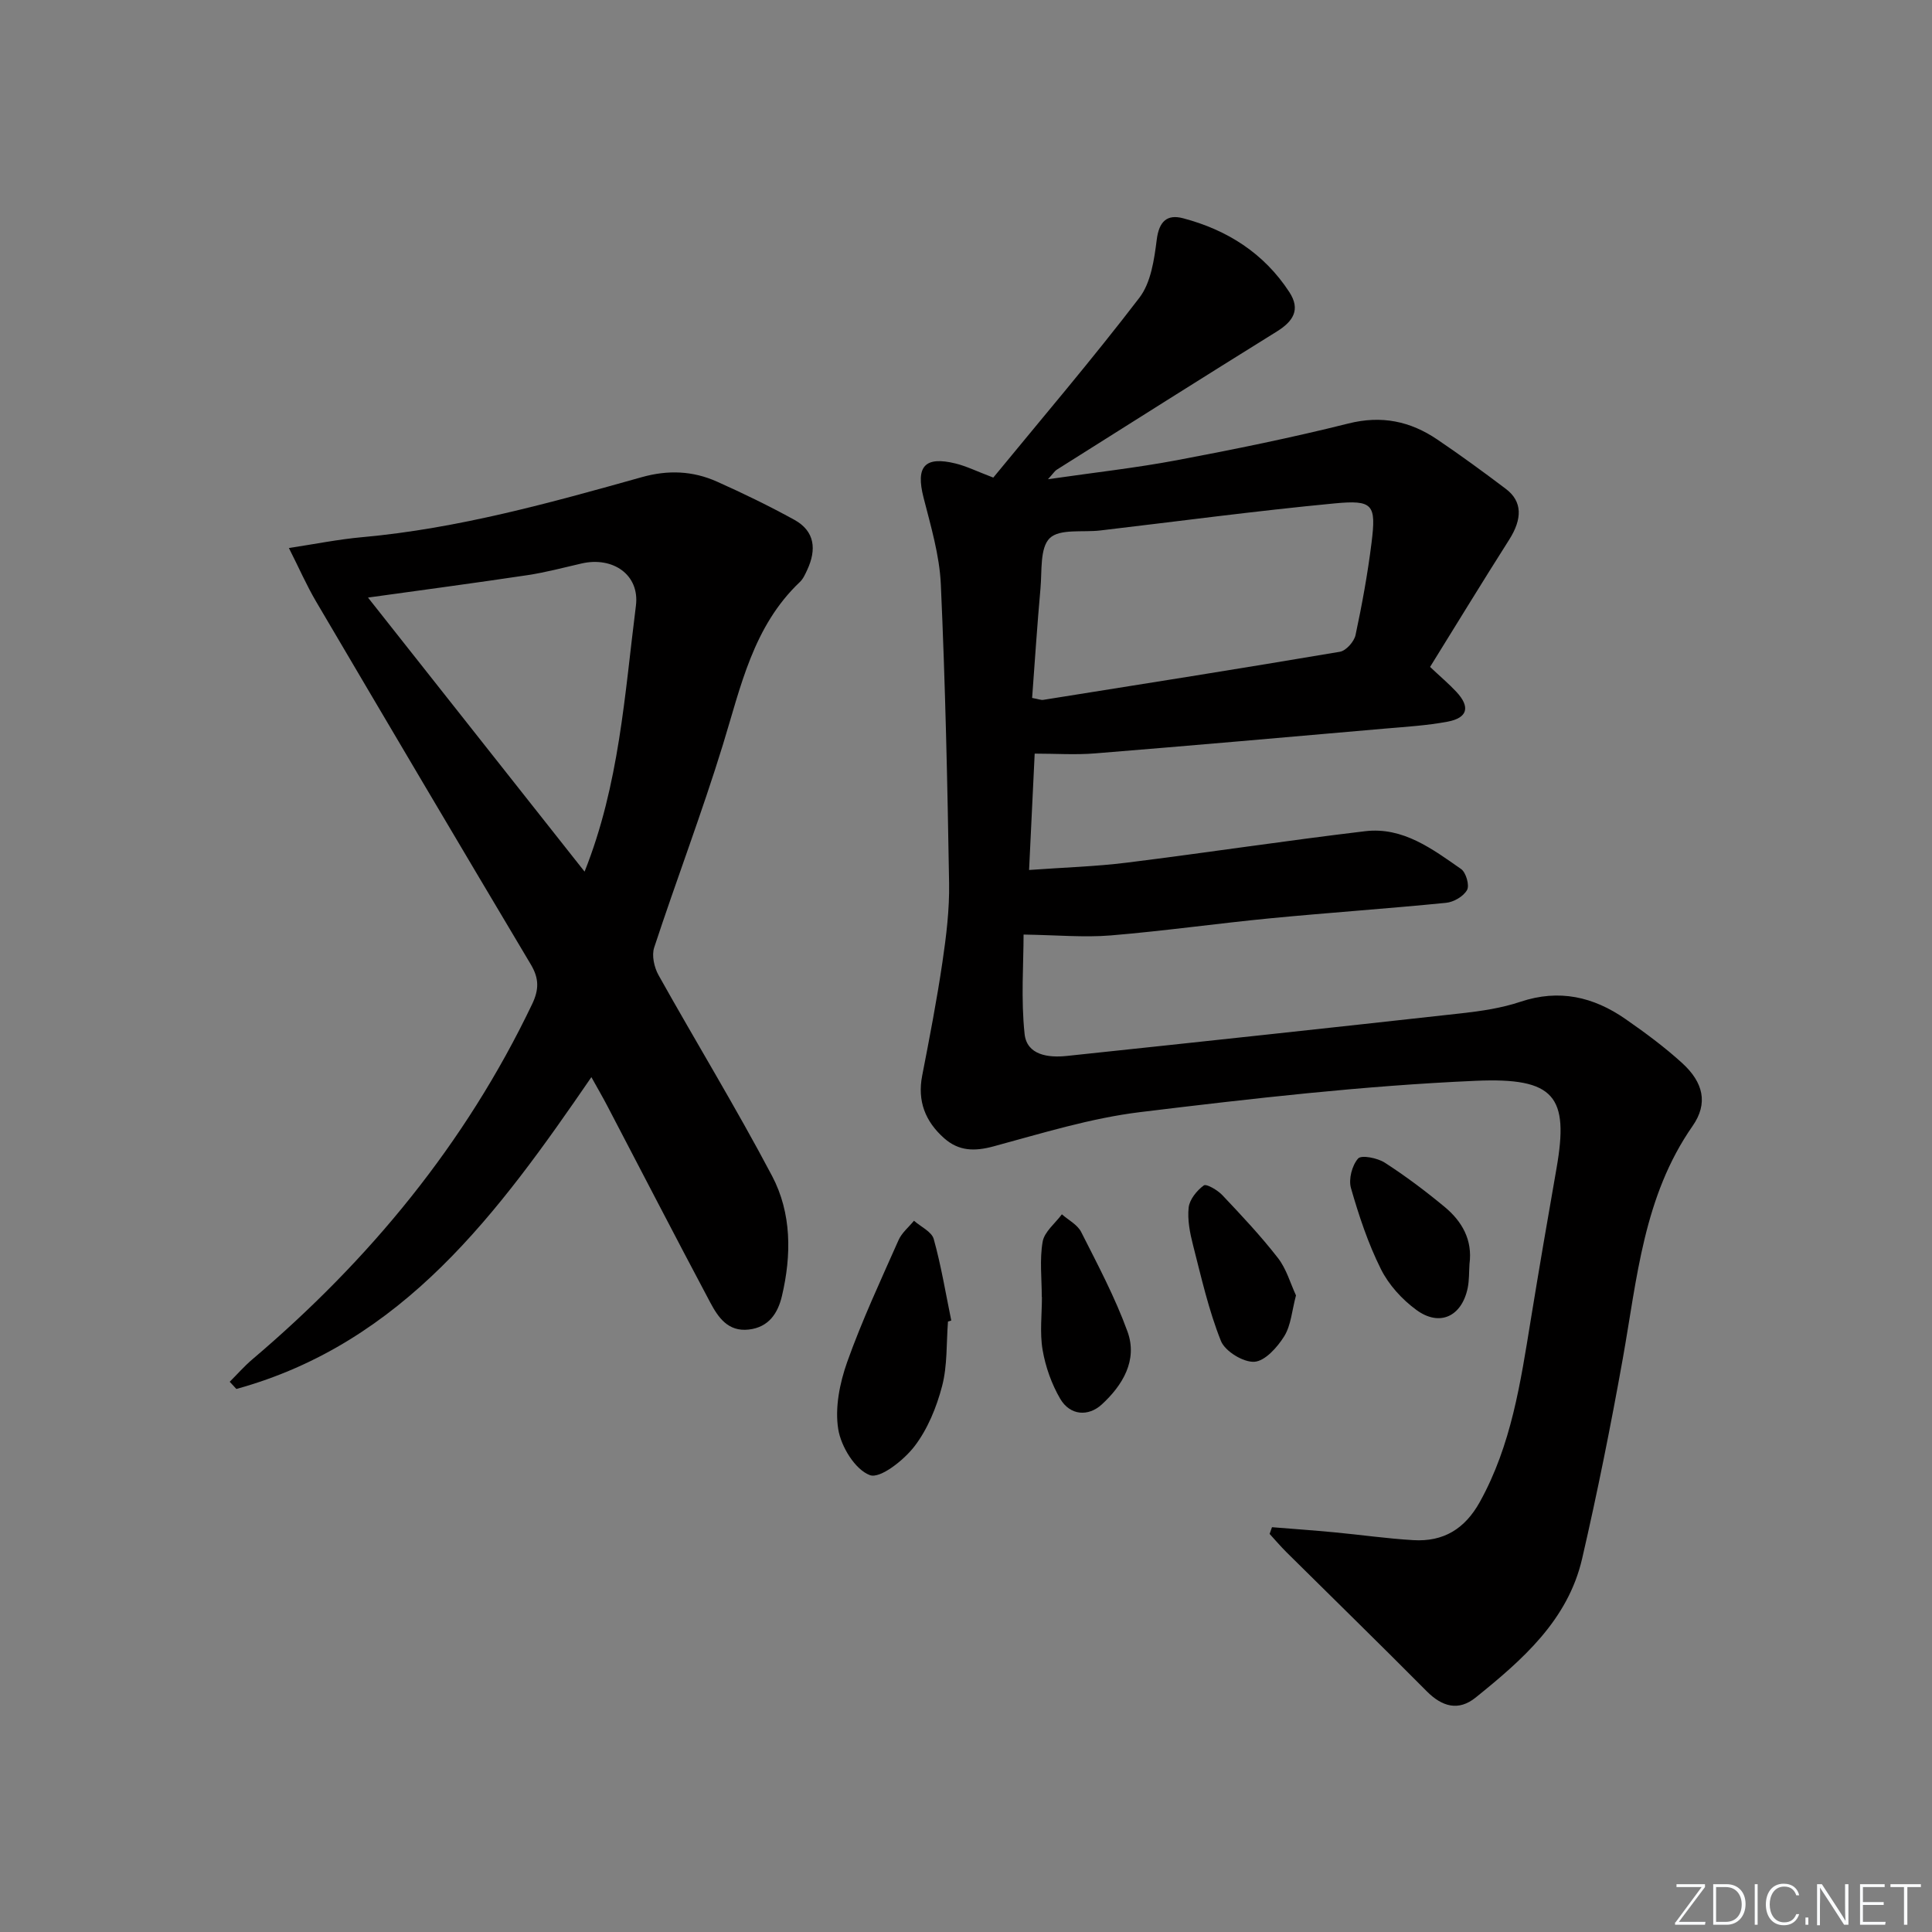 <svg enable-background="new 0 0 400 400" viewBox="0 0 400 400" xmlns="http://www.w3.org/2000/svg"><rect x="0" y="0" width="400" height="400" fill="#808080" stroke="none"/><g fill="#fafbfc"><path d="m346.9 398 5.4-7.3h-5.2v-.6h5.9v.6l-5.4 7.2h5.5l-.1.6h-6.2v-.5z"/><path d="m354.7 390.1h2.8c2.3 0 3.9 1.6 3.9 4.1s-1.6 4.3-3.9 4.3h-2.8zm.6 7.8h2c2.2 0 3.3-1.6 3.3-3.6 0-1.8-1-3.6-3.3-3.6h-2z"/><path d="m363.9 390.1v8.4h-.6v-8.4z"/><path d="m372.5 396.3c-.4 1.3-1.4 2.3-3.2 2.3-2.4 0-3.7-1.9-3.7-4.3 0-2.3 1.2-4.3 3.7-4.3 1.8 0 2.9 1 3.2 2.4h-.6c-.4-1.1-1.1-1.8-2.5-1.8-2.1 0-3 1.9-3 3.7s.9 3.7 3 3.7c1.4 0 2.1-.7 2.5-1.7z"/><path d="m373.8 398.5v-1.5h.6v1.5z"/><path d="m376.2 398.5v-8.4h1c1.3 2 4.4 6.7 4.9 7.6-.1-1.2-.1-2.4-.1-3.8v-3.8h.7v8.4h-.9c-1.2-1.9-4.4-6.8-5-7.7.1 1.1 0 2.3 0 3.9v3.9h-.6z"/><path d="m390 394.4h-4.3v3.5h4.7l-.1.6h-5.2v-8.4h5.1v.6h-4.5v3.1h4.3z"/><path d="m394.2 390.7h-2.8v-.6h6.3v.6h-2.8v7.8h-.7z"/></g><path d="m263.35 316.19c4.3.35 8.61.65 12.91 1.06 5.45.51 10.89 1.3 16.35 1.62 6.21.37 10.66-2.29 13.78-7.92 6.52-11.76 8.42-24.7 10.53-37.64 1.71-10.49 3.5-20.96 5.34-31.42 2.61-14.89-.33-18.84-16.75-18.12-23.2 1.01-46.36 3.67-69.44 6.48-10.27 1.25-20.35 4.39-30.39 7.1-3.92 1.06-7.18.99-10.21-1.7-3.9-3.46-5.57-7.68-4.54-12.96 1.52-7.81 3.03-15.62 4.19-23.49.8-5.41 1.47-10.91 1.38-16.36-.34-20.62-.78-41.24-1.71-61.84-.27-6.05-2.08-12.08-3.59-18.02-1.63-6.4.23-8.6 6.67-7.01 2.22.55 4.32 1.59 7.78 2.91 10.02-12.21 20.47-24.46 30.25-37.24 2.39-3.12 3.07-7.89 3.59-12.02.48-3.79 2.14-5.31 5.46-4.43 9.13 2.41 16.74 7.23 21.99 15.28 2.37 3.63.81 6.05-2.58 8.16-15.25 9.47-30.41 19.06-45.59 28.63-.38.24-.64.68-1.8 1.96 9.58-1.39 18.19-2.34 26.69-3.94 11.89-2.24 23.77-4.66 35.51-7.6 6.89-1.73 12.83-.47 18.43 3.33 4.82 3.26 9.53 6.7 14.17 10.21 3.44 2.59 3.44 6.2.67 10.55-5.52 8.68-10.87 17.46-16.36 26.31 2.11 1.99 3.88 3.48 5.45 5.16 2.92 3.14 2.34 5.4-1.85 6.18-4.23.79-8.55 1.05-12.85 1.42-20.03 1.75-40.05 3.52-60.09 5.14-4.06.33-8.16.05-12.52.05-.36 7.47-.74 15.38-1.16 24.09 7.14-.52 13.74-.71 20.25-1.52 16.46-2.05 32.87-4.55 49.35-6.51 7.79-.92 13.88 3.67 19.84 7.83 1.02.71 1.78 3.37 1.24 4.34-.73 1.32-2.76 2.51-4.35 2.66-12.07 1.2-24.18 2.03-36.25 3.19-11.07 1.07-22.1 2.64-33.18 3.56-5.5.45-11.07-.07-18.04-.18 0 6-.56 13.36.21 20.57.47 4.41 4.92 4.97 8.76 4.56 27.25-2.88 54.49-5.81 81.72-8.83 4.11-.46 8.3-1.08 12.2-2.39 7.99-2.67 15.09-1.03 21.7 3.56 4.09 2.84 8.13 5.82 11.8 9.17 4.33 3.96 5.4 8.3 2.12 13-10.16 14.56-11.48 31.54-14.45 48.17-2.48 13.86-5.25 27.69-8.42 41.41-2.95 12.76-12.39 20.96-22.03 28.74-3.54 2.86-6.93 1.95-10.16-1.31-9.58-9.66-19.32-19.15-28.98-28.73-1.23-1.22-2.36-2.55-3.53-3.83.17-.46.33-.92.49-1.39zm-49.66-171.69c1.36.25 1.85.47 2.3.4 20.49-3.26 40.98-6.5 61.43-9.96 1.27-.22 2.94-2.1 3.23-3.46 1.35-6.31 2.51-12.68 3.31-19.08.99-7.97.35-8.94-7.71-8.17-16.19 1.54-32.31 3.7-48.47 5.6-3.59.42-8.38-.4-10.44 1.59-2.07 2.01-1.59 6.8-1.92 10.41-.68 7.55-1.17 15.13-1.73 22.67z" fill="#010000"/><path d="m122.44 223.01c-19.23 28.02-38.93 55.03-73.5 64.56-.46-.5-.92-.99-1.38-1.49 1.55-1.54 2.99-3.2 4.65-4.61 24.29-20.6 44.14-44.67 57.95-73.55 1.47-3.07 1.45-5.37-.26-8.24-14.89-24.99-29.69-50.04-44.44-75.11-1.98-3.36-3.55-6.97-5.65-11.11 5.25-.79 10.22-1.8 15.24-2.25 19.79-1.79 38.82-7.09 57.83-12.42 5.44-1.53 10.55-1.31 15.55.92 5.44 2.43 10.81 5.04 16.03 7.91 4.28 2.36 4.61 6.17 2.68 10.34-.42.9-.84 1.88-1.54 2.54-9.69 9.19-12.22 21.65-15.94 33.72-4.34 14.11-9.61 27.93-14.22 41.96-.54 1.64 0 4.09.89 5.69 7.77 13.9 16.09 27.52 23.52 41.6 4.06 7.7 4.04 16.38 2.04 24.86-.84 3.56-2.73 6.47-6.87 6.94-4.32.49-6.35-2.56-7.99-5.64-7.18-13.5-14.19-27.09-21.28-40.64-1-1.92-2.08-3.76-3.31-5.98zm-1.41-42.55c7.2-18.04 8.3-36.69 10.63-55.06.81-6.43-4.8-10.22-11.24-8.74-3.71.85-7.4 1.84-11.15 2.41-10.88 1.63-21.78 3.08-33.08 4.65 14.95 18.94 29.76 37.66 44.84 56.74z" fill="#010000"/><path d="m196.27 273.61c-.35 4.47-.1 9.1-1.22 13.37-1.15 4.39-3 8.93-5.73 12.48-2.22 2.88-7.1 6.74-9.22 5.95-3.05-1.13-5.97-5.9-6.55-9.5-.72-4.45.3-9.55 1.85-13.92 3.06-8.59 6.93-16.88 10.63-25.23.67-1.52 2.11-2.69 3.2-4.02 1.41 1.25 3.67 2.27 4.09 3.79 1.54 5.53 2.47 11.23 3.63 16.87-.23.07-.45.14-.68.21z" fill="#010000"/><path d="m215.69 268.53c0-3.83-.47-7.74.18-11.45.36-2.06 2.59-3.79 3.98-5.67 1.36 1.2 3.23 2.15 3.99 3.65 3.42 6.77 7.02 13.53 9.6 20.64 2.15 5.94-1.04 11.14-5.33 15.08-2.77 2.54-6.55 2.32-8.6-1.17-1.79-3.06-3.05-6.63-3.65-10.12-.61-3.56-.14-7.3-.14-10.96 0 0-.02 0-.03 0z" fill="#010000"/><path d="m304.24 261.7c-.11 1.66-.04 3.36-.37 4.97-1.23 5.9-5.8 8.07-10.62 4.54-2.97-2.17-5.74-5.21-7.36-8.48-2.65-5.31-4.55-11.04-6.19-16.76-.52-1.83.22-4.68 1.48-6.11.68-.78 4-.12 5.51.85 4.32 2.78 8.45 5.89 12.41 9.17 3.6 2.99 5.81 6.83 5.14 11.82z" fill="#010000"/><path d="m268.32 268.2c-.84 3.13-1.02 6.17-2.43 8.45-1.42 2.28-3.98 5.16-6.19 5.29-2.29.14-6.06-2.17-6.92-4.31-2.54-6.36-4.06-13.15-5.77-19.82-.65-2.53-1.19-5.27-.91-7.81.19-1.67 1.69-3.51 3.13-4.57.53-.39 2.85.96 3.84 2.01 3.98 4.21 7.97 8.45 11.51 13.01 1.77 2.27 2.58 5.26 3.74 7.75z" fill="#010000"/></svg>